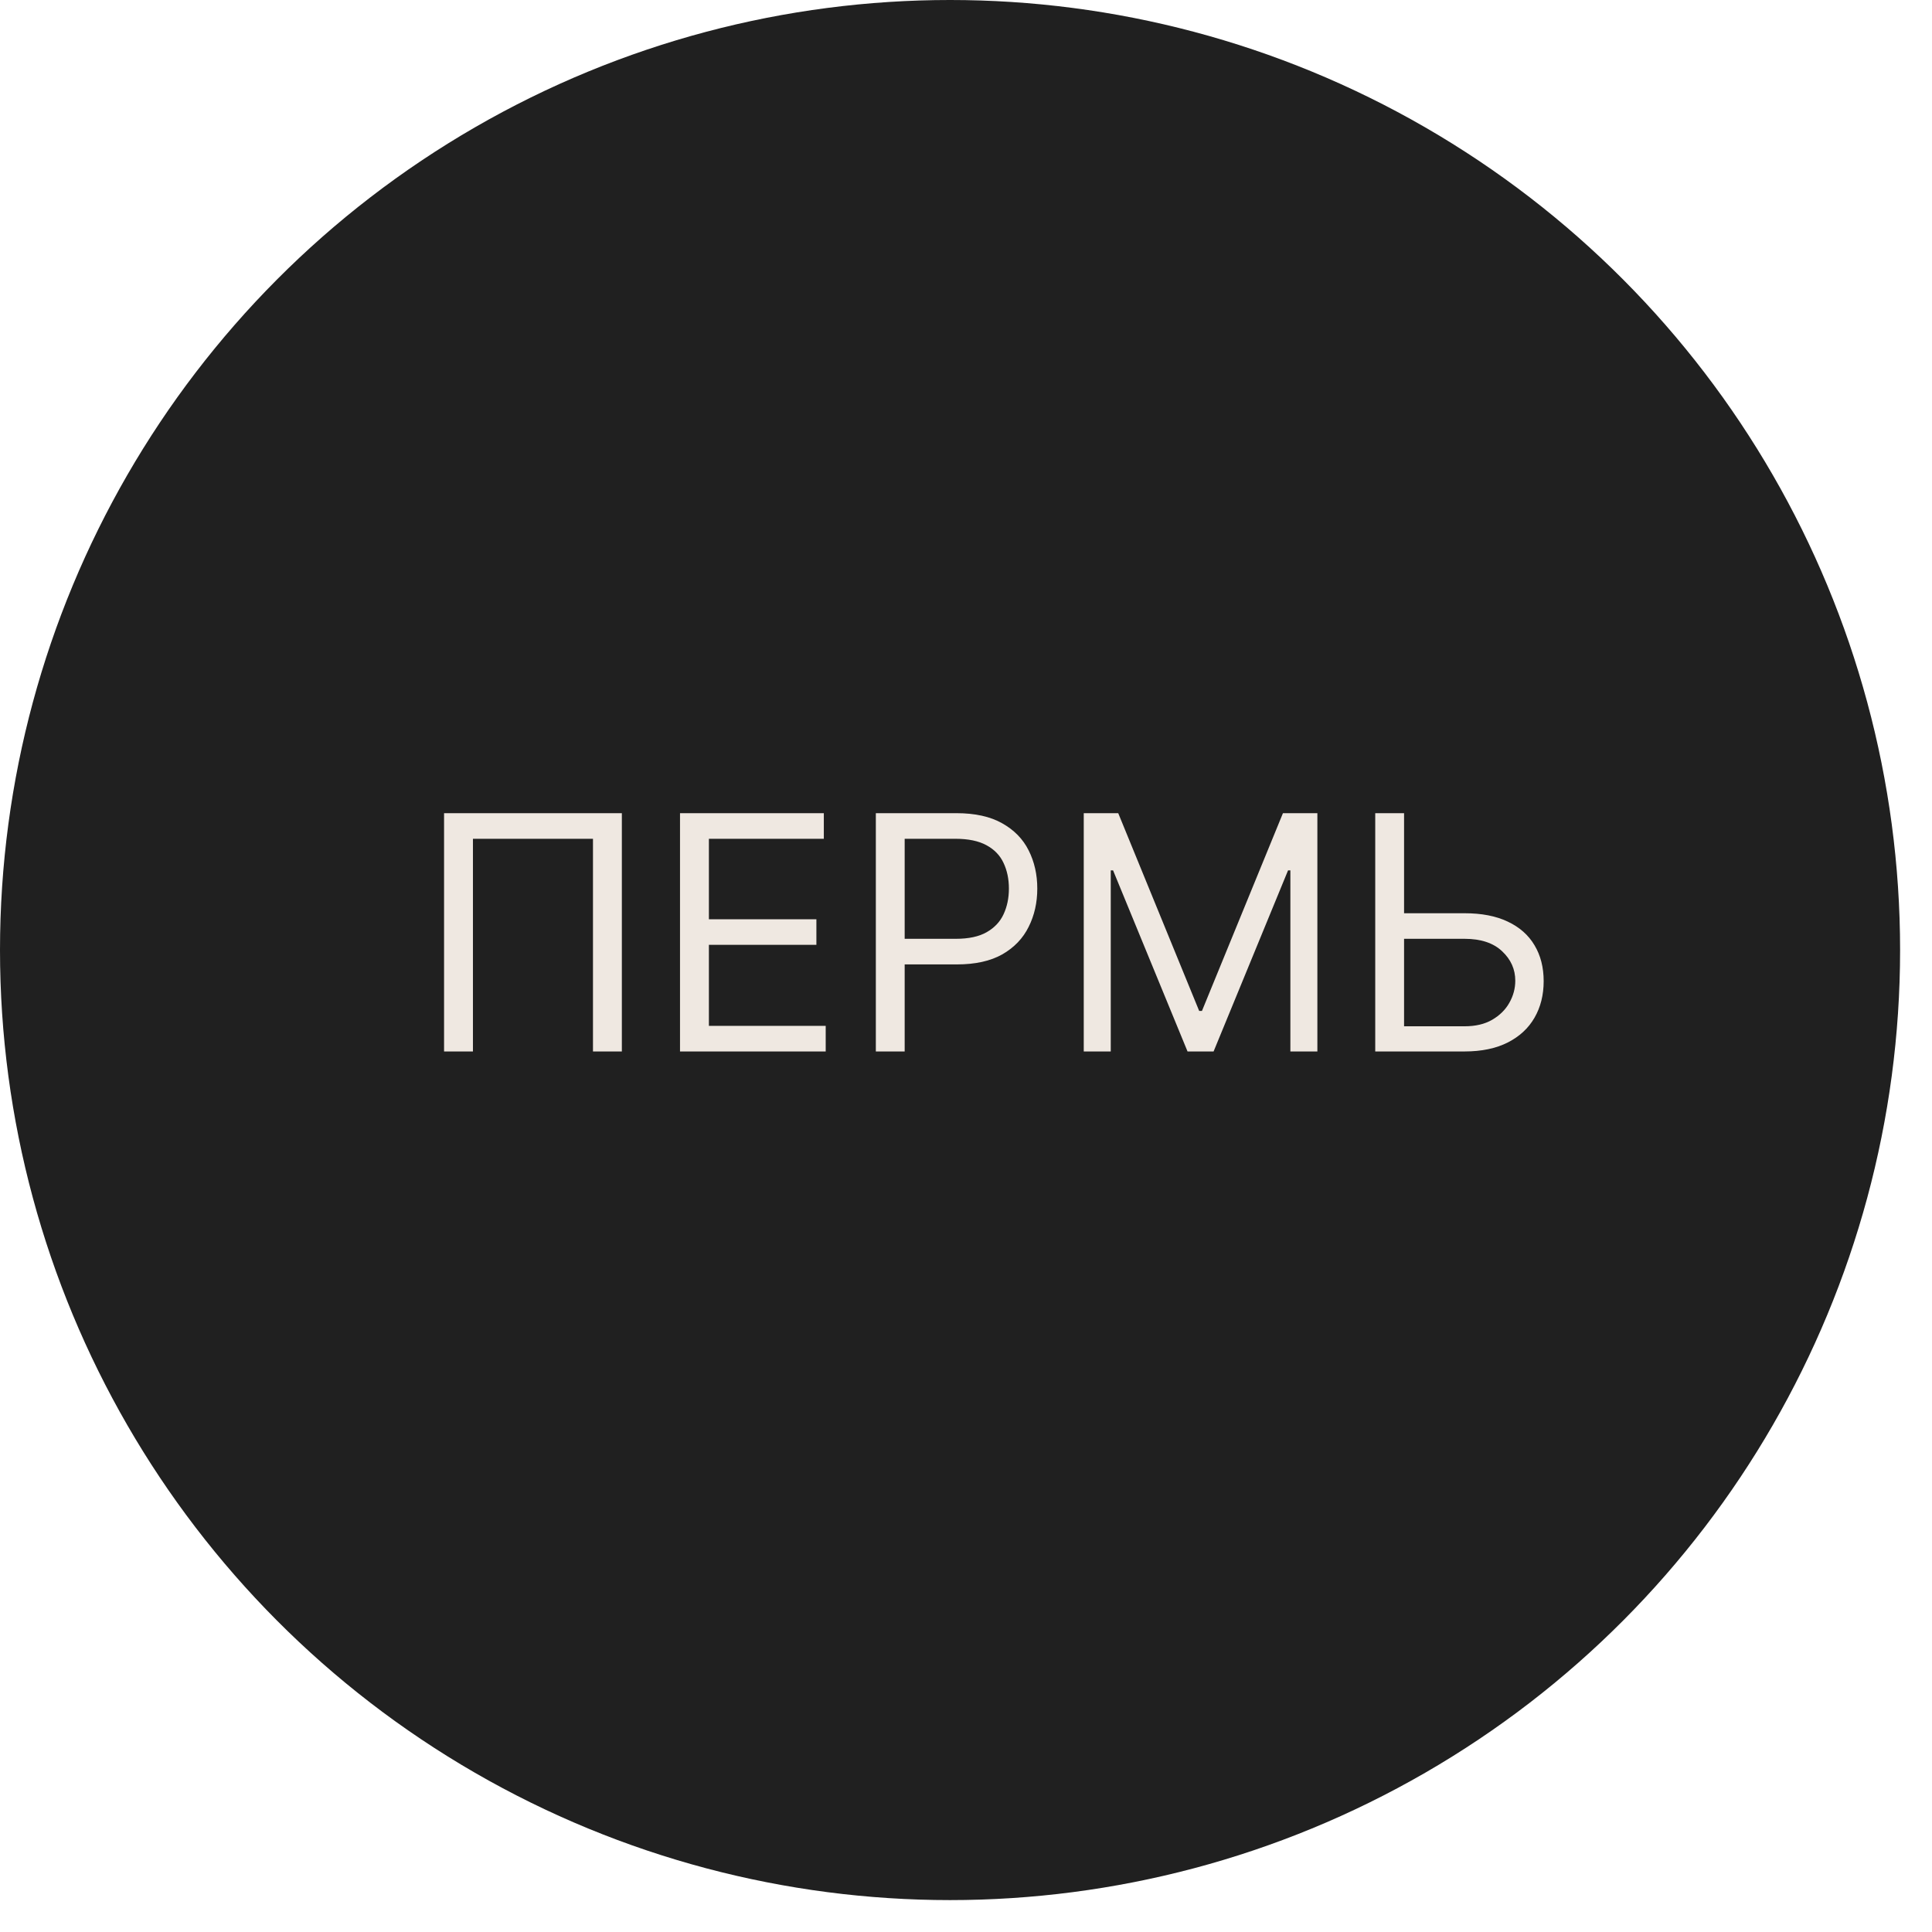 <?xml version="1.0" encoding="UTF-8"?> <svg xmlns="http://www.w3.org/2000/svg" width="39" height="39" viewBox="0 0 39 39" fill="none"><circle cx="19.178" cy="19.178" r="19.178" fill="#202020"></circle><path d="M12.553 16.415V21.225H11.97V16.932H9.547V21.225H8.964V16.415H12.553ZM13.727 21.225V16.415H16.63V16.932H14.31V18.557H16.48V19.073H14.31V20.708H16.668V21.225H13.727ZM17.68 21.225V16.415H19.305C19.682 16.415 19.99 16.483 20.23 16.619C20.471 16.754 20.65 16.936 20.765 17.167C20.881 17.397 20.939 17.654 20.939 17.937C20.939 18.22 20.881 18.478 20.765 18.709C20.651 18.941 20.474 19.126 20.235 19.264C19.995 19.4 19.688 19.468 19.314 19.468H18.149V18.951H19.295C19.554 18.951 19.761 18.907 19.918 18.817C20.074 18.728 20.188 18.608 20.258 18.456C20.33 18.302 20.366 18.129 20.366 17.937C20.366 17.744 20.33 17.572 20.258 17.42C20.188 17.268 20.073 17.149 19.915 17.063C19.757 16.976 19.547 16.932 19.286 16.932H18.262V21.225H17.68ZM21.877 16.415H22.573L24.207 20.407H24.263L25.898 16.415H26.593V21.225H26.048V17.57H26.001L24.498 21.225H23.972L22.469 17.57H22.422V21.225H21.877V16.415ZM28.193 18.435H29.564C29.909 18.435 30.199 18.491 30.436 18.604C30.674 18.716 30.854 18.875 30.976 19.081C31.099 19.286 31.161 19.527 31.161 19.806C31.161 20.085 31.099 20.331 30.976 20.544C30.854 20.756 30.674 20.923 30.436 21.044C30.199 21.164 29.909 21.225 29.564 21.225H27.761V16.415H28.343V20.717H29.564C29.784 20.717 29.969 20.674 30.121 20.586C30.274 20.497 30.39 20.382 30.468 20.243C30.548 20.102 30.588 19.953 30.588 19.797C30.588 19.567 30.5 19.369 30.323 19.203C30.146 19.035 29.893 18.951 29.564 18.951H28.193V18.435Z" fill="#EFE8E1"></path></svg> 